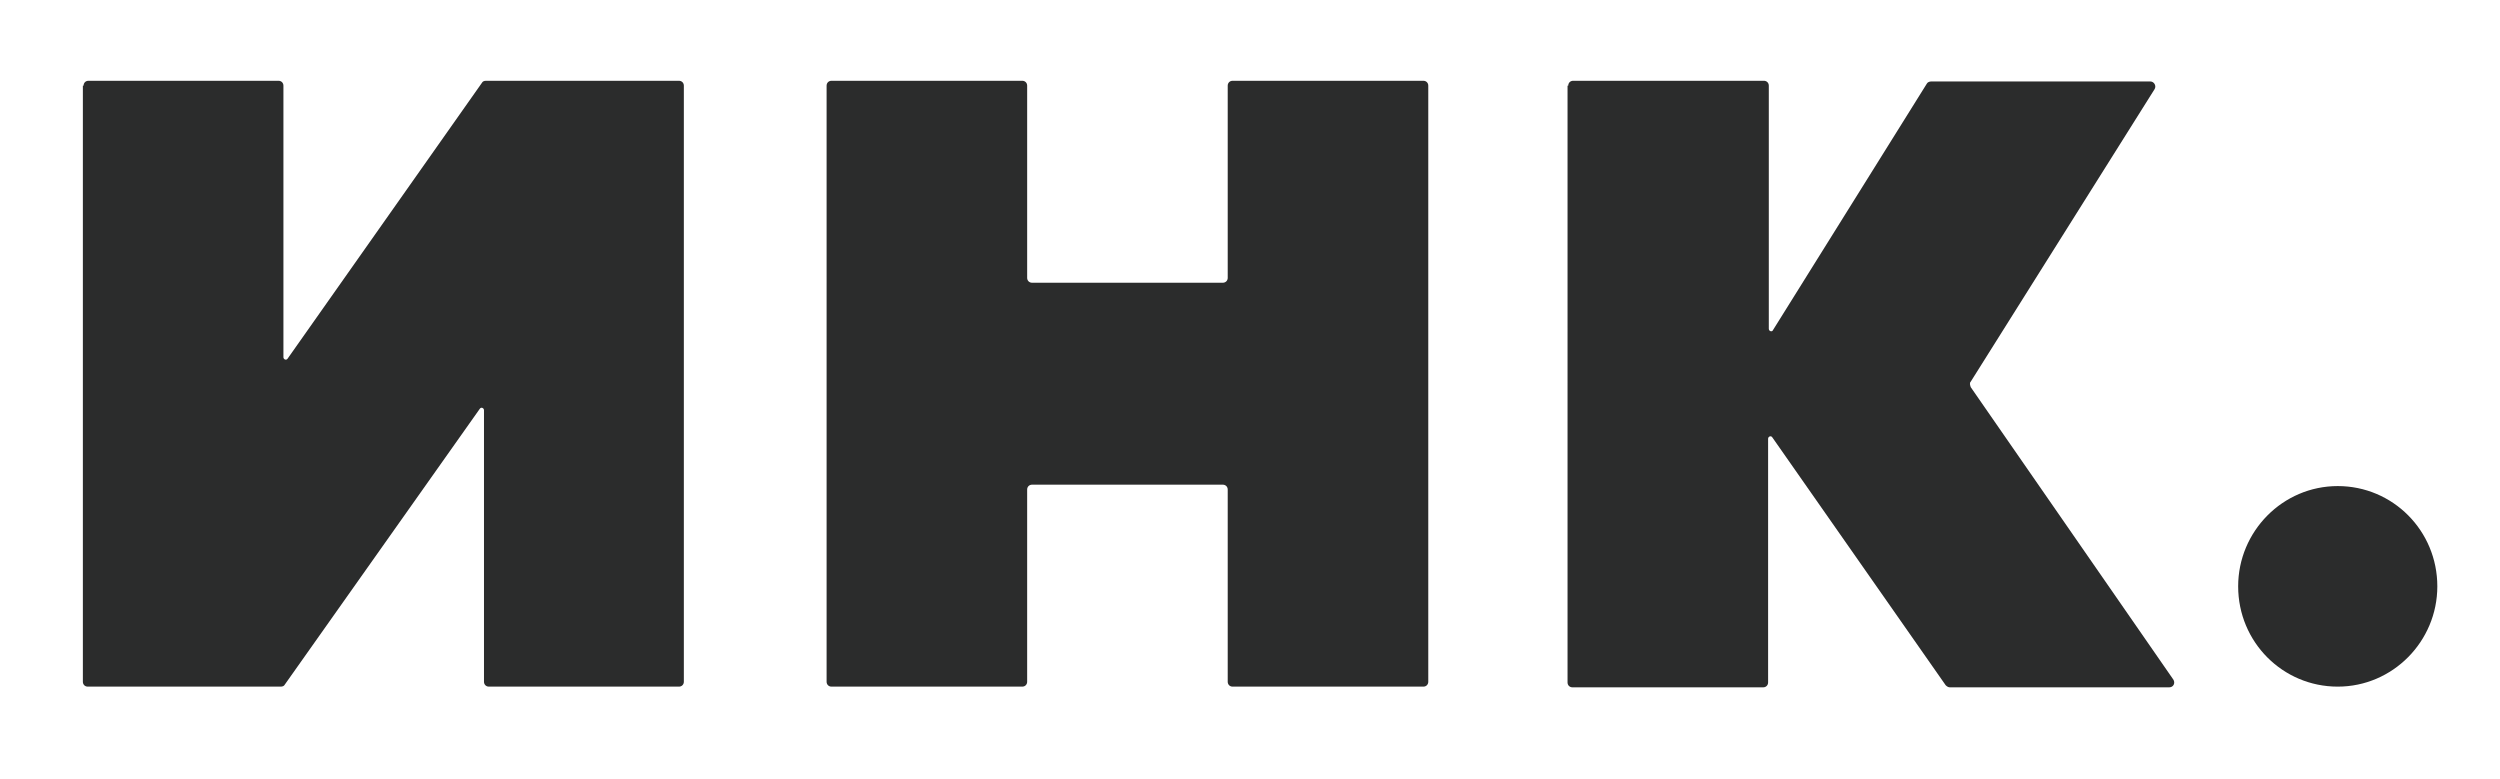 <?xml version="1.0" encoding="UTF-8"?> <svg xmlns="http://www.w3.org/2000/svg" xmlns:xlink="http://www.w3.org/1999/xlink" version="1.1" id="Слой_1" x="0px" y="0px" viewBox="0 0 359 111.8" style="enable-background:new 0 0 359 111.8;" xml:space="preserve"> <style type="text/css"> .st0{fill:#2B2C2C;} </style> <path class="st0" d="M12,12.3c0-0.4,0.3-0.7,0.7-0.7H40c0.4,0,0.7,0.3,0.7,0.7v39c0,0.3,0.4,0.5,0.6,0.2l27.9-39.6 c0.1-0.2,0.3-0.3,0.6-0.3h27.7c0.4,0,0.7,0.3,0.7,0.7v85.6c0,0.4-0.3,0.7-0.7,0.7H70.2c-0.4,0-0.7-0.3-0.7-0.7v-39 c0-0.3-0.4-0.5-0.6-0.2L40.9,98.3c-0.1,0.2-0.3,0.3-0.6,0.3H12.6c-0.4,0-0.7-0.3-0.7-0.7V12.3z"></path> <path class="st0" d="M118.7,12.3c0-0.4,0.3-0.7,0.7-0.7h27.4c0.4,0,0.7,0.3,0.7,0.7v27.6c0,0.4,0.3,0.7,0.7,0.7h27.4 c0.4,0,0.7-0.3,0.7-0.7V12.3c0-0.4,0.3-0.7,0.7-0.7h27.4c0.4,0,0.7,0.3,0.7,0.7v85.6c0,0.4-0.3,0.7-0.7,0.7h-27.4 c-0.4,0-0.7-0.3-0.7-0.7V70.3c0-0.4-0.3-0.7-0.7-0.7h-27.4c-0.4,0-0.7,0.3-0.7,0.7v27.6c0,0.4-0.3,0.7-0.7,0.7h-27.4 c-0.4,0-0.7-0.3-0.7-0.7V12.3z"></path> <path class="st0" d="M225.2,12.3c0-0.4,0.3-0.7,0.7-0.7h27.4c0.4,0,0.7,0.3,0.7,0.7v34.9c0,0.4,0.5,0.5,0.6,0.2l22.1-35.4 c0.1-0.2,0.4-0.3,0.6-0.3h31.5c0.5,0,0.9,0.6,0.6,1.1l-26.4,42c-0.2,0.2-0.1,0.5,0,0.8l29.1,42c0.3,0.5,0,1.1-0.6,1.1H280 c-0.2,0-0.4-0.1-0.6-0.3l-24.9-35.6c-0.2-0.3-0.6-0.1-0.6,0.2v35c0,0.4-0.3,0.7-0.7,0.7h-27.4c-0.4,0-0.7-0.3-0.7-0.7V12.3z"></path> <path class="st0" d="M321.4,84.2c0-7.9,6.4-14.4,14.3-14.4c7.9,0,14.3,6.4,14.3,14.4c0,7.9-6.4,14.4-14.3,14.4 C327.8,98.6,321.4,92.2,321.4,84.2"></path> </svg> 